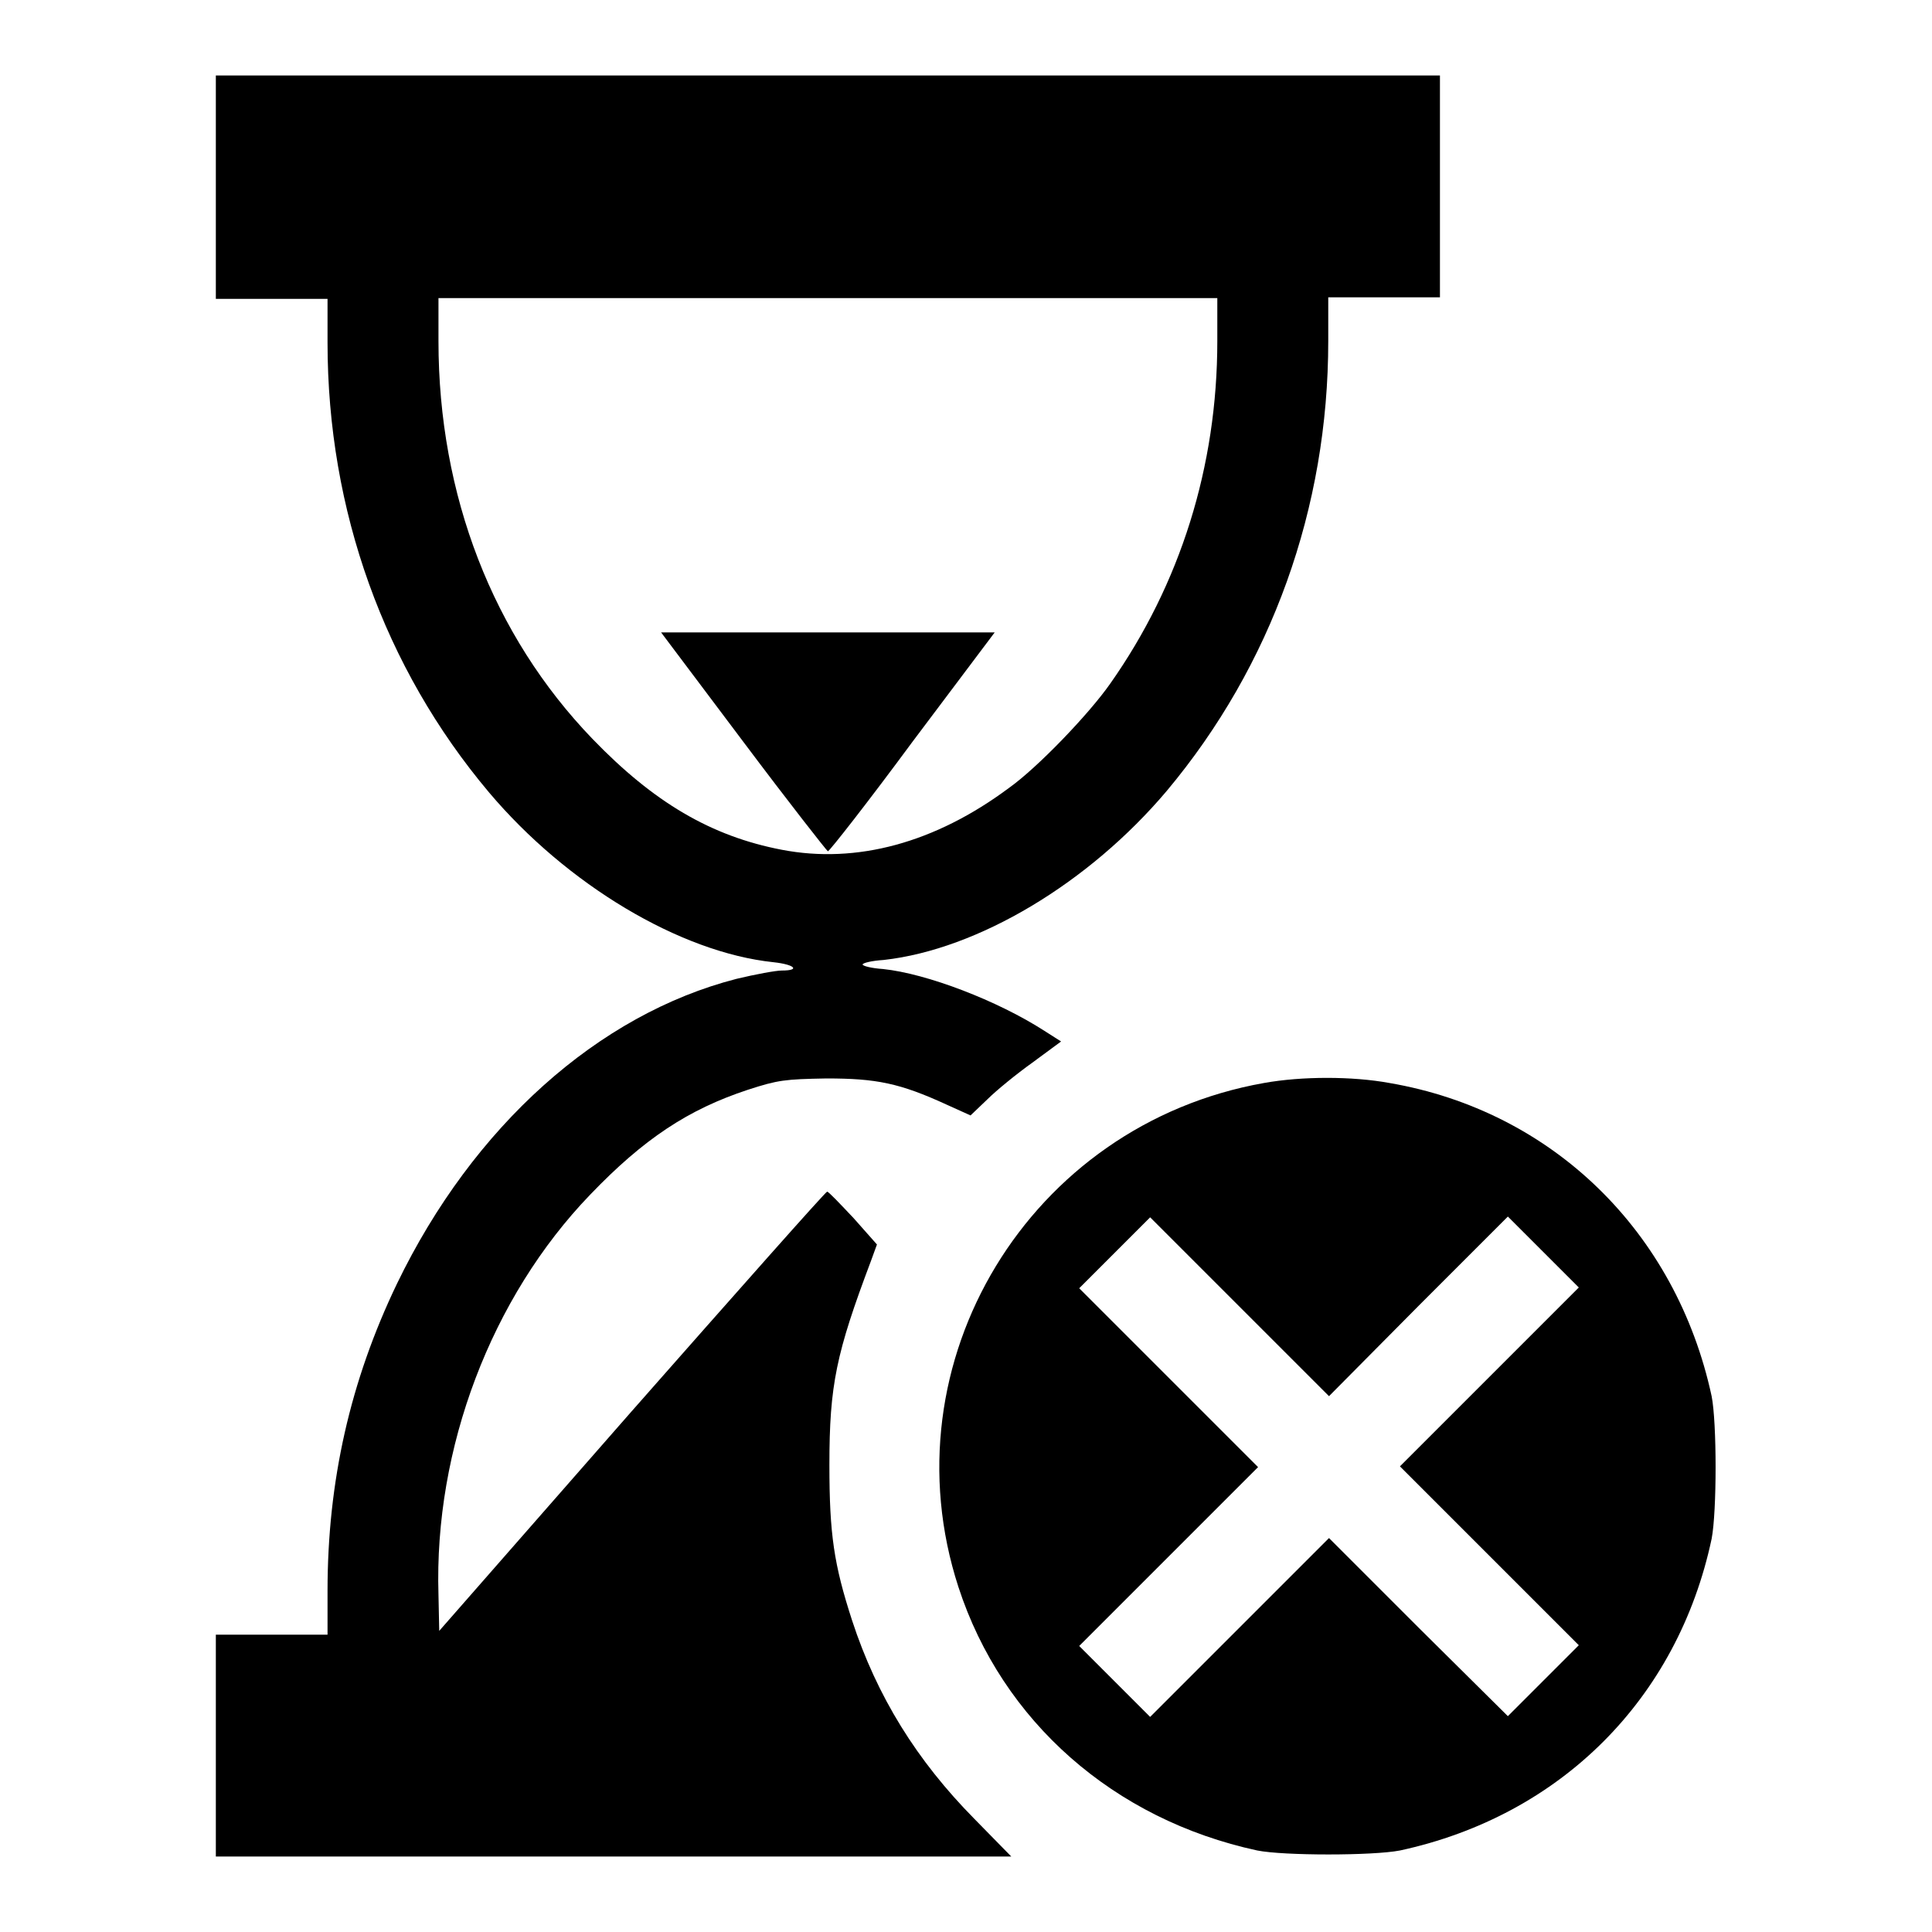 <?xml version="1.0" encoding="utf-8"?>
<!-- Svg Vector Icons : http://www.onlinewebfonts.com/icon -->
<!DOCTYPE svg PUBLIC "-//W3C//DTD SVG 1.1//EN" "http://www.w3.org/Graphics/SVG/1.1/DTD/svg11.dtd">
<svg version="1.1" xmlns="http://www.w3.org/2000/svg" xmlns:xlink="http://www.w3.org/1999/xlink" x="0px" y="0px" viewBox="0 0 256 256" enable-background="new 0 0 256 256" xml:space="preserve">
<g><g><g><path fill="#000000" d="M28.6,24.8v14.8H36h7.4v5.8c0,22.2,7.5,43.1,21.4,59.6c10.3,12.2,25.3,21.2,37.7,22.5c2.8,0.3,3.6,1.1,1.1,1.1c-0.8,0-3.5,0.5-6,1.1c-18.3,4.7-34.9,19.5-45,40.4c-6.2,12.9-9.2,26.2-9.2,40.7v5.8H36h-7.4v14.8V246h52.7H134l-4.9-5c-7.6-7.7-12.9-16.2-16.2-26.3c-2.4-7.4-3-11.4-3-20.6c0-10.6,0.9-14.8,5.5-27l0.8-2.2l-3.1-3.5c-1.8-1.9-3.3-3.5-3.5-3.5c-0.2,0-11.8,13.1-25.9,29.1l-25.5,29.1l-0.1-4.8c-0.6-19.4,7-39.4,20.1-53c7.1-7.4,13-11.3,20.9-13.9c4-1.3,4.9-1.4,10.4-1.5c6.6,0,9.7,0.6,16,3.5l3.1,1.4l2.2-2.1c1.2-1.2,3.9-3.4,6-4.9l3.8-2.8l-2.2-1.4c-6.2-4-15.6-7.6-21.4-8.2c-1.5-0.1-2.7-0.4-2.7-0.6c0-0.2,1.2-0.5,2.8-0.6c12.5-1.4,27.2-10.2,37.5-22.4c13.9-16.6,21.4-37.5,21.4-59.6v-5.8h7.4h7.4V24.8V10h-81.1H28.6V24.8z M161.3,45.2c0,16.6-4.9,32.2-14.2,45.4c-2.8,4-9.6,11.1-13.4,13.8c-9.8,7.3-20.2,10.1-30.1,8.2c-9.4-1.8-17-6.3-25.1-14.7C65.3,84.2,58.1,65.6,58.1,45.2v-5.7h51.6h51.6L161.3,45.2L161.3,45.2z"/><path fill="#000000" d="M98.5,98.3c6,8,11.1,14.5,11.2,14.5c0.2,0,5.3-6.5,11.2-14.5l10.9-14.5h-22.1H87.6L98.5,98.3z"/><path fill="#000000" d="M167.5,143.5c-31.1,5.5-50.2,37-40.5,66.8c5.8,17.8,20.6,30.8,39.6,34.9c3.5,0.7,15.3,0.7,18.9,0c21.3-4.6,36.8-20.1,41.3-41.3c0.7-3.6,0.7-15.4,0-18.9c-4.7-21.8-21.1-37.8-42.7-41.5C179.2,142.6,172.5,142.6,167.5,143.5z M188,173l11.8-11.8l4.7,4.7l4.7,4.7l-11.8,11.8l-11.9,11.9l11.9,11.9l11.8,11.8l-4.7,4.7l-4.7,4.7L188,215.7l-11.9-11.9l-11.9,11.9l-11.8,11.8l-4.7-4.7l-4.7-4.7l11.8-11.8l11.9-11.9l-11.9-11.9l-11.8-11.8l4.7-4.7l4.7-4.7l11.8,11.8l11.9,11.9L188,173z"/></g></g></g>
</svg>